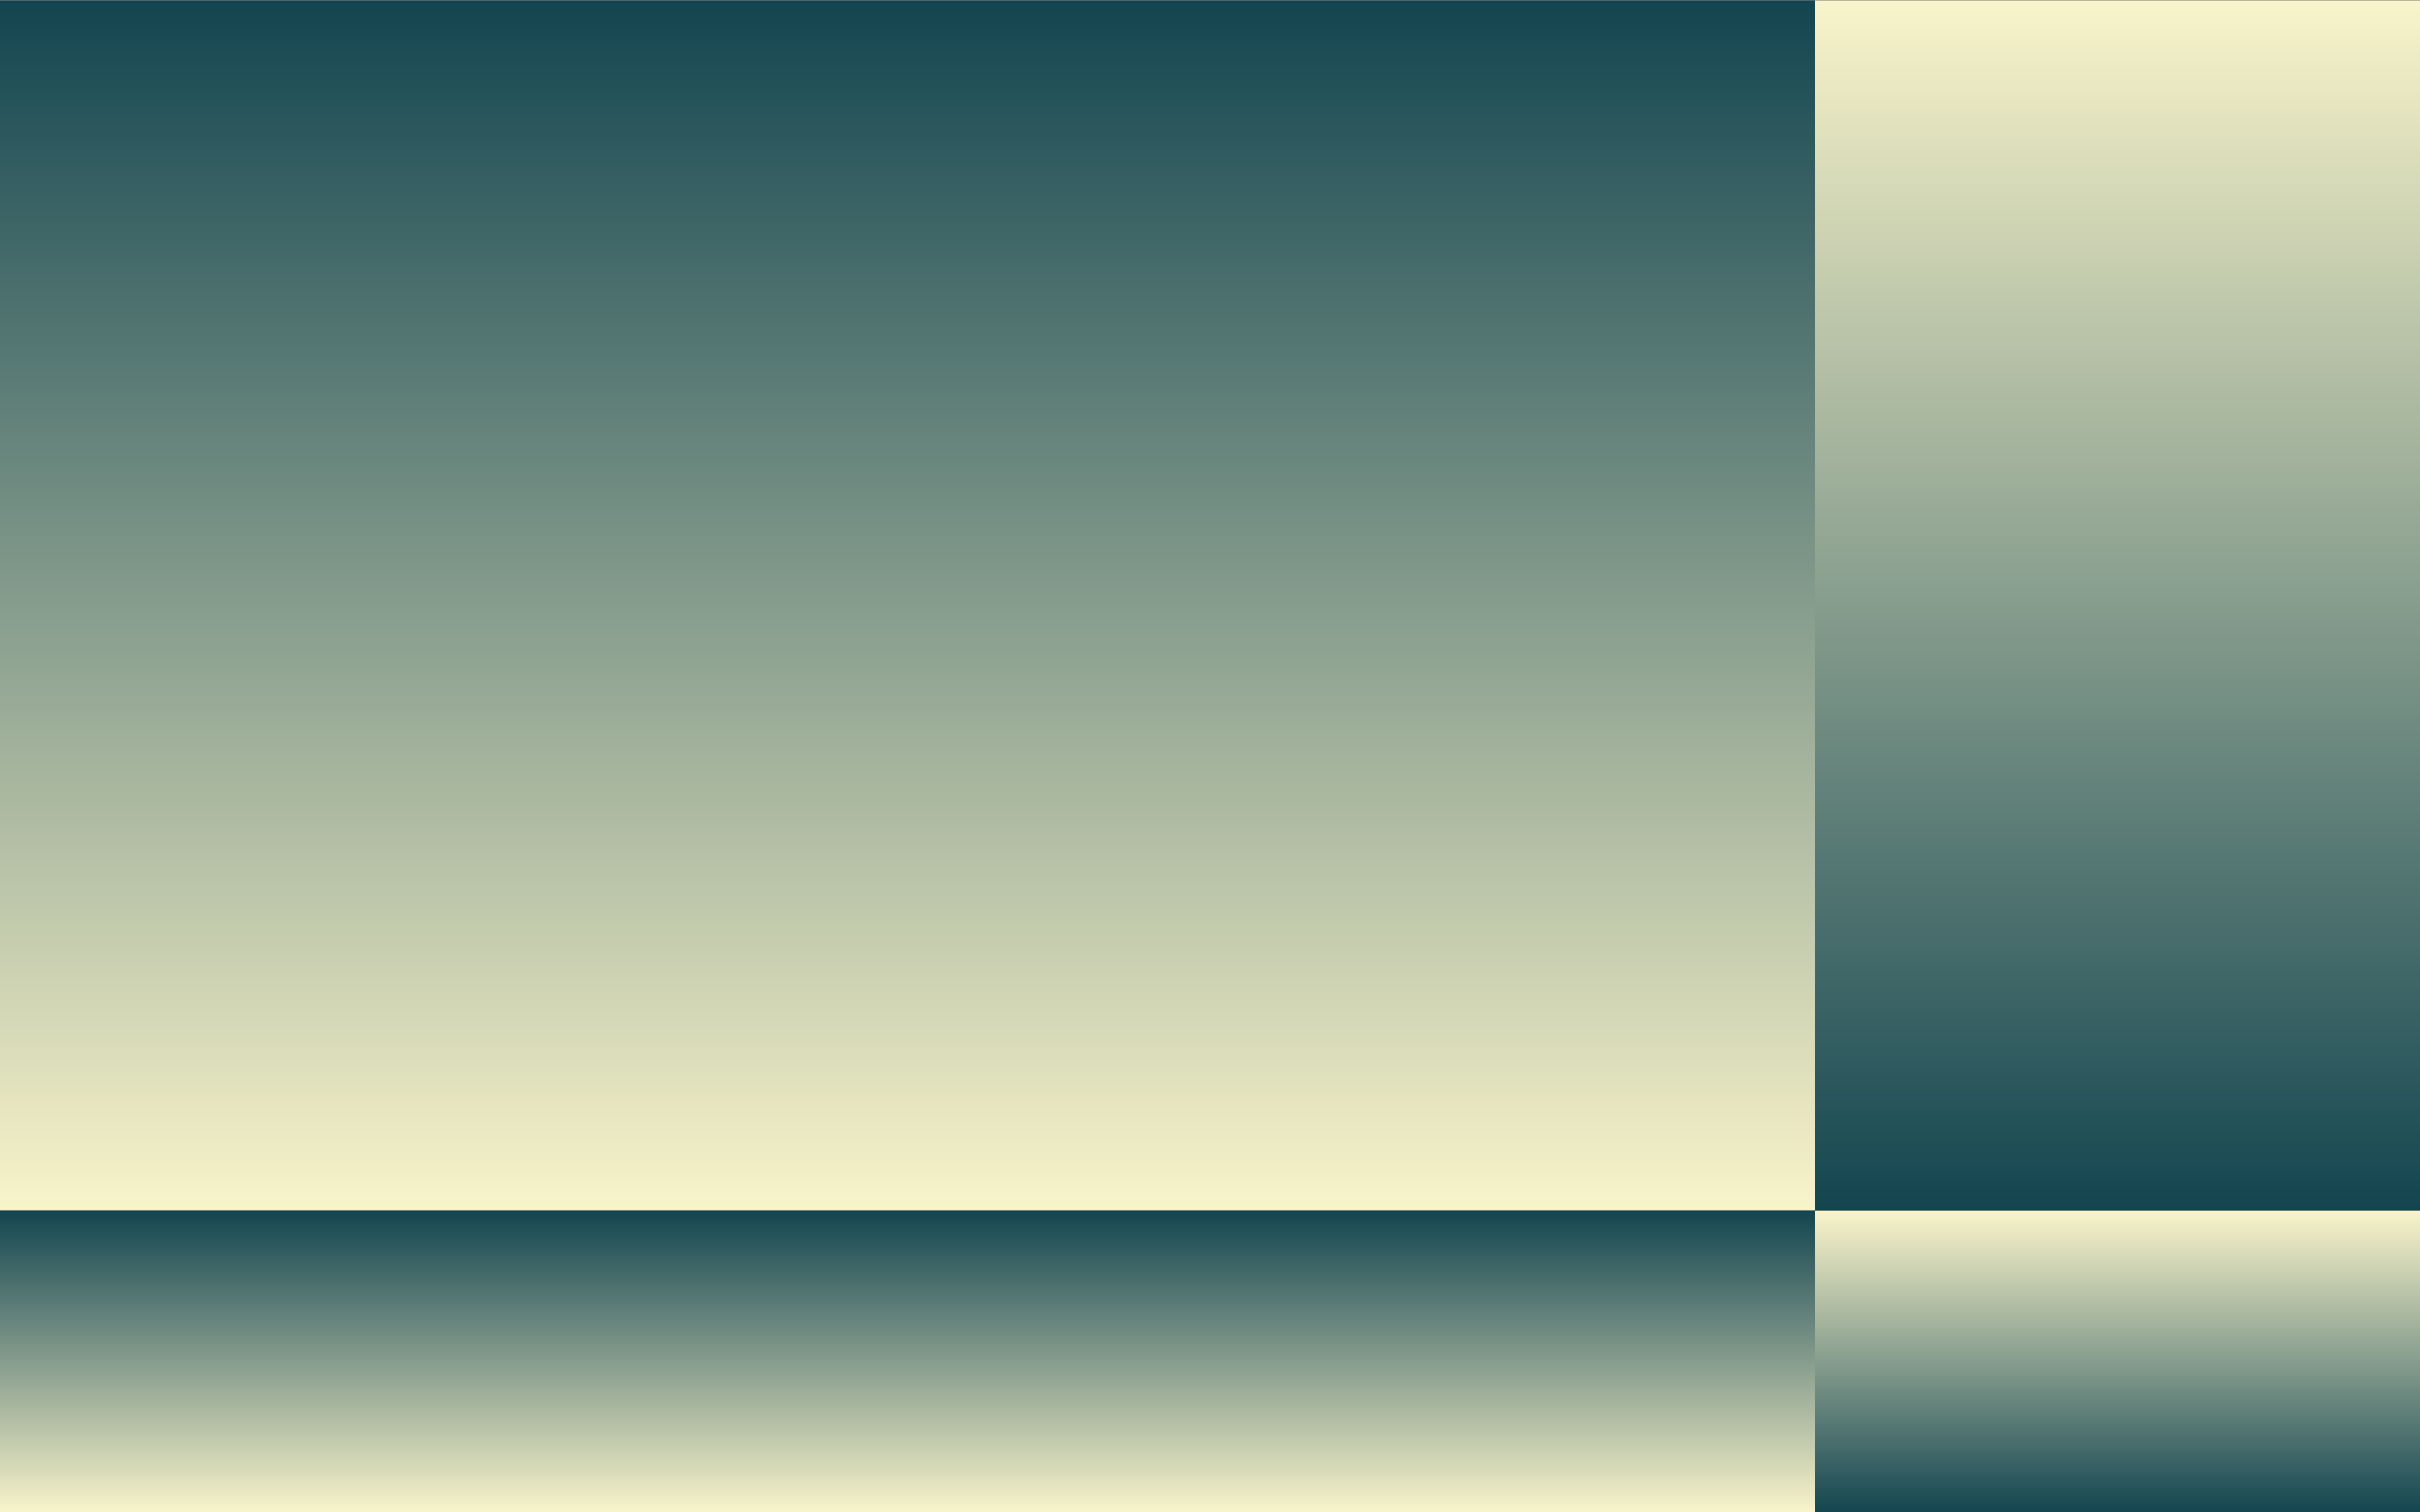 <svg xmlns="http://www.w3.org/2000/svg" fill="none" viewBox="0 0 800 500" preserveAspectRatio="none">
    <rect x="0" y="0" width="800" height="500" fill="#808080" stroke="none"/>
    <path fill="url(#a)" d="M600 .172h400v600H600z" transform="rotate(90 600 .172)" />
    <path fill="url(#b)" d="M600 400.172h100v600H600z" transform="rotate(90 600 400.172)" />
    <path fill="url(#c)" d="M600 500.172h100v200H600z" transform="rotate(-90 600 500.172)" />
    <path fill="url(#d)" d="M600 400.172h400v200H600z" transform="rotate(-90 600 400.172)" />
    <defs>
        <linearGradient id="a" x1="600" x2="1000" y1="301.182" y2="301.182"
            gradientUnits="userSpaceOnUse">
            <stop stop-color="#134550" />
            <stop offset="1" stop-color="#F9F4CA" />
        </linearGradient>
        <linearGradient id="b" x1="600" x2="700" y1="701.182" y2="701.182"
            gradientUnits="userSpaceOnUse">
            <stop stop-color="#134550" />
            <stop offset="1" stop-color="#F9F4CA" />
        </linearGradient>
        <linearGradient id="c" x1="600" x2="700" y1="600.509" y2="600.509"
            gradientUnits="userSpaceOnUse">
            <stop stop-color="#134550" />
            <stop offset="1" stop-color="#F9F4CA" />
        </linearGradient>
        <linearGradient id="d" x1="600" x2="1000" y1="500.509" y2="500.508"
            gradientUnits="userSpaceOnUse">
            <stop stop-color="#134550" />
            <stop offset="1" stop-color="#F9F4CA" />
        </linearGradient>
    </defs>
</svg>
